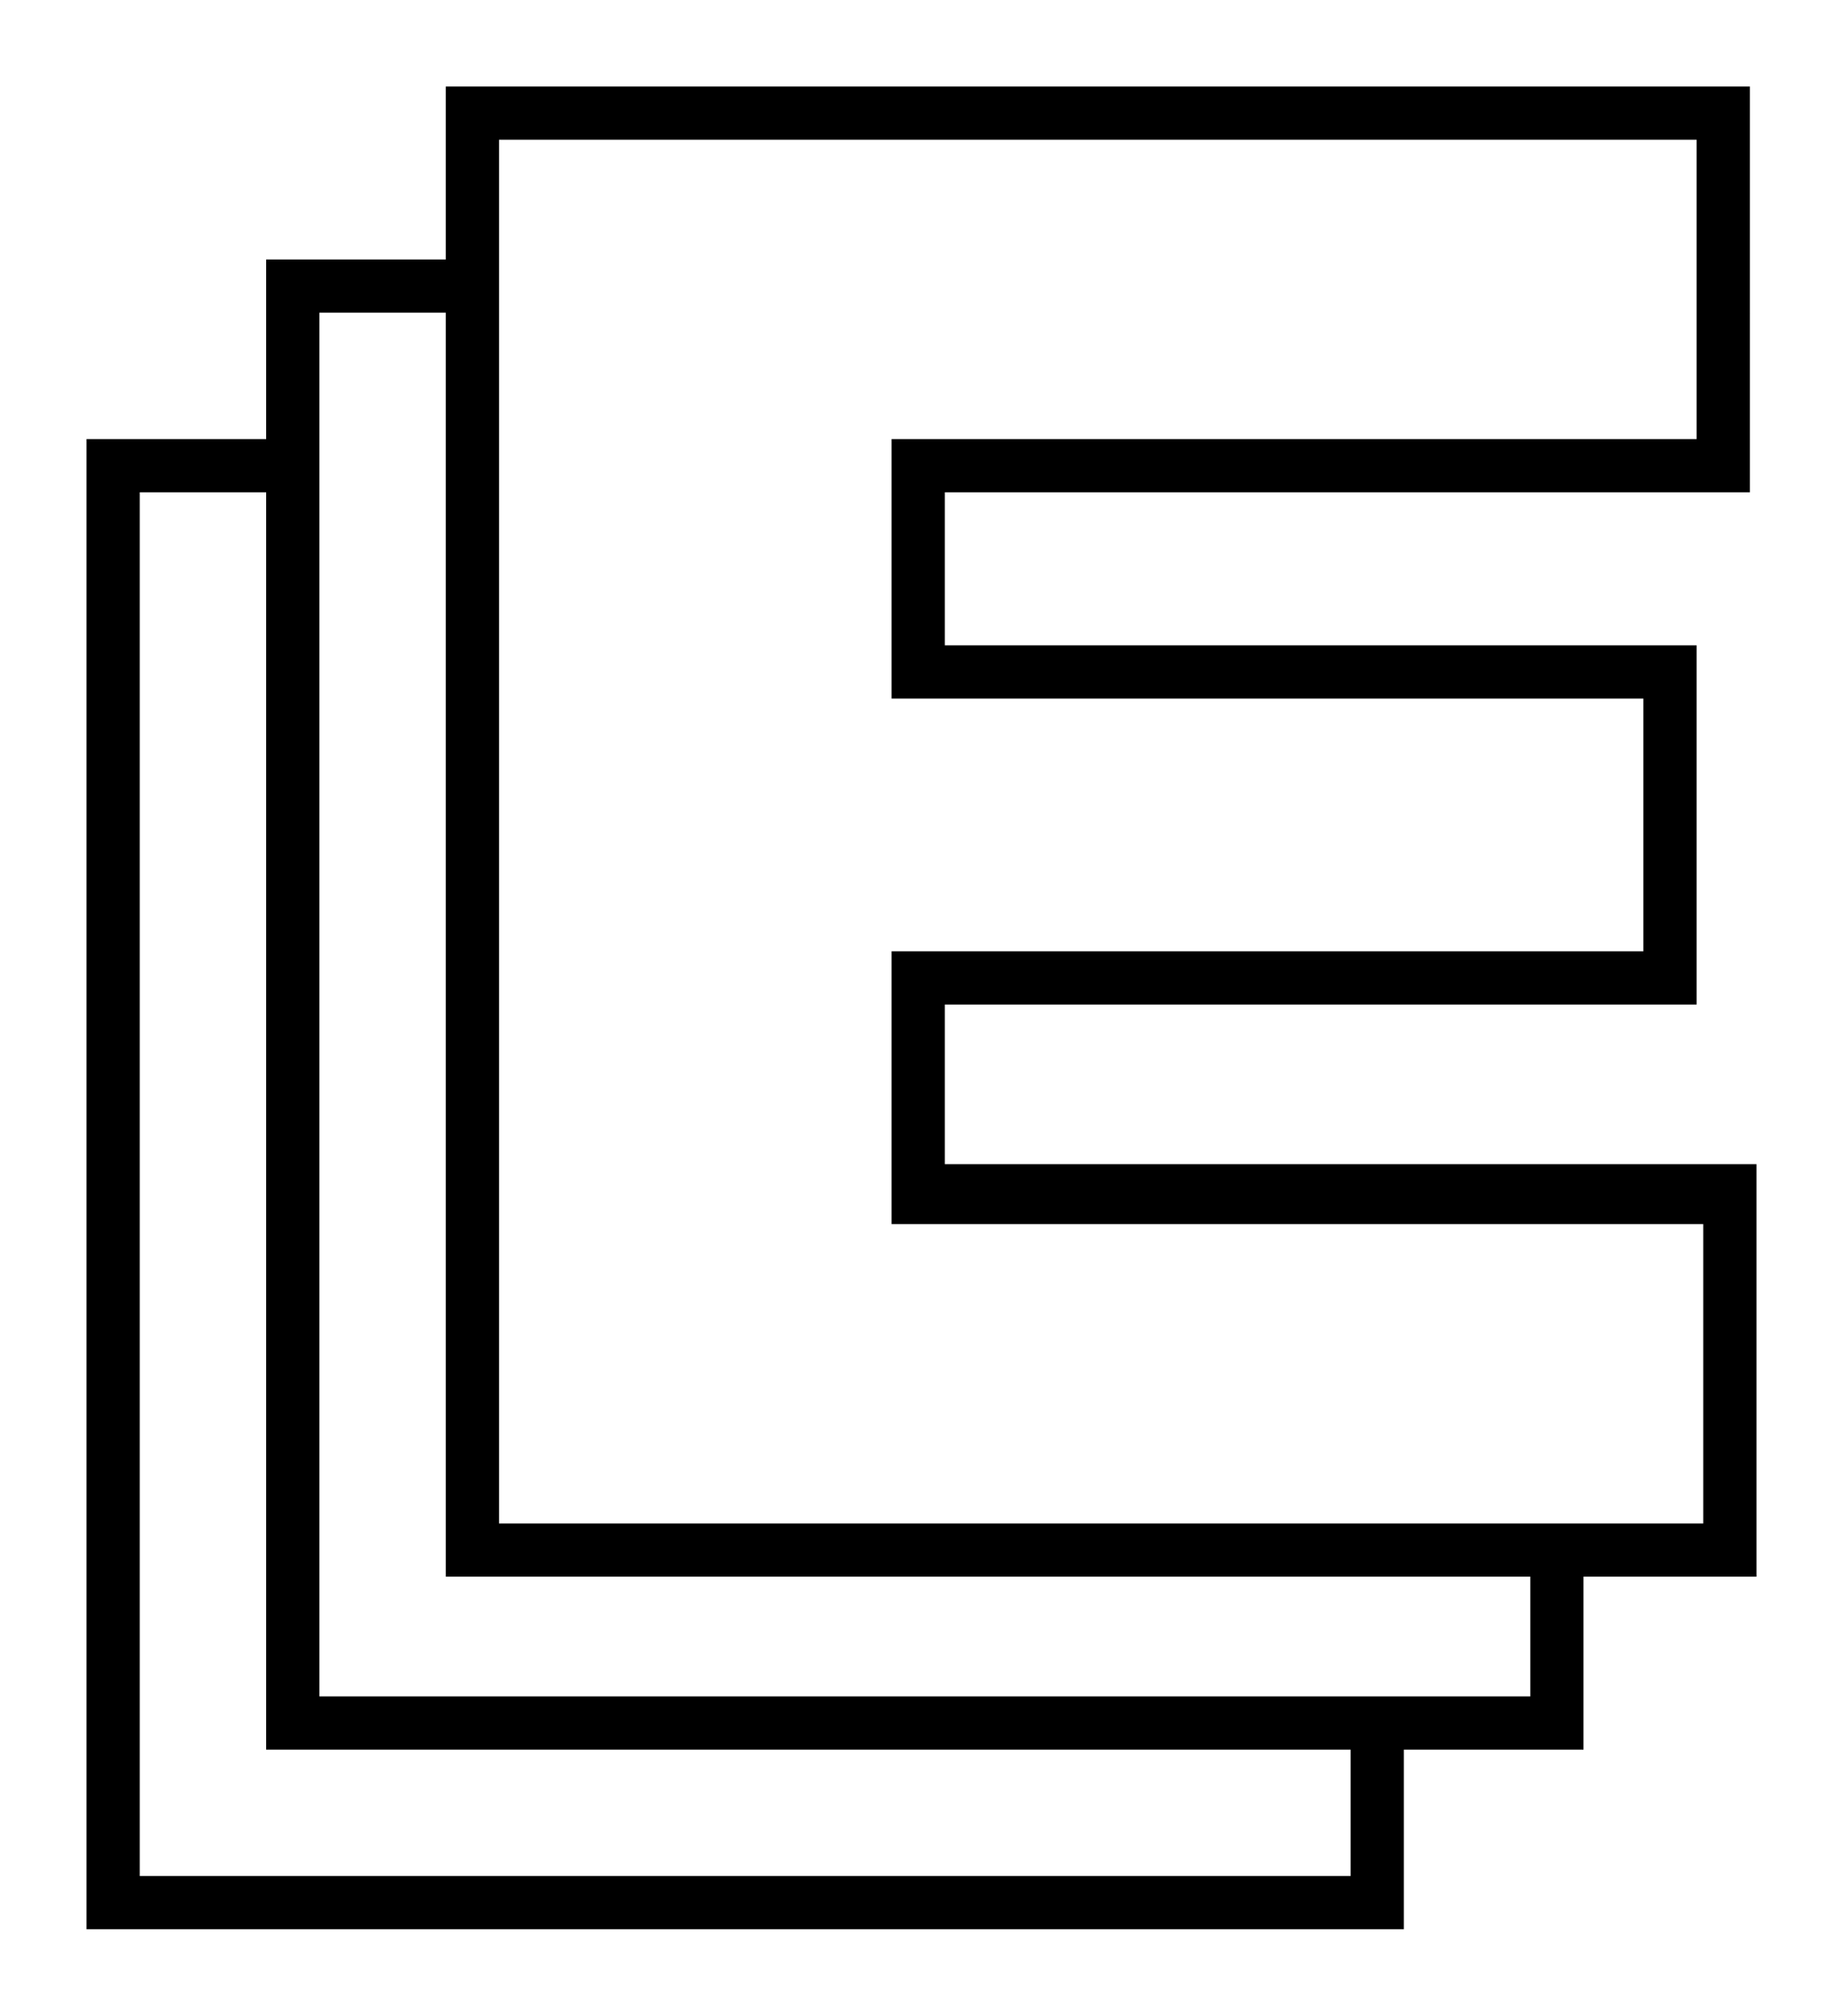 <svg xmlns="http://www.w3.org/2000/svg" viewBox="0 0 277 303"><path d="M264 175H142v-24h113V97H142V74h121V13H67v26H40v27H13v224h198v-27h27v-26h26v-62zM21 282V74h19v189h163v19H21zm209-27H48V47h19v190h163v18zm26-26H75V21h180v45H134v39h113v38H134v41h122v45z"/></svg>